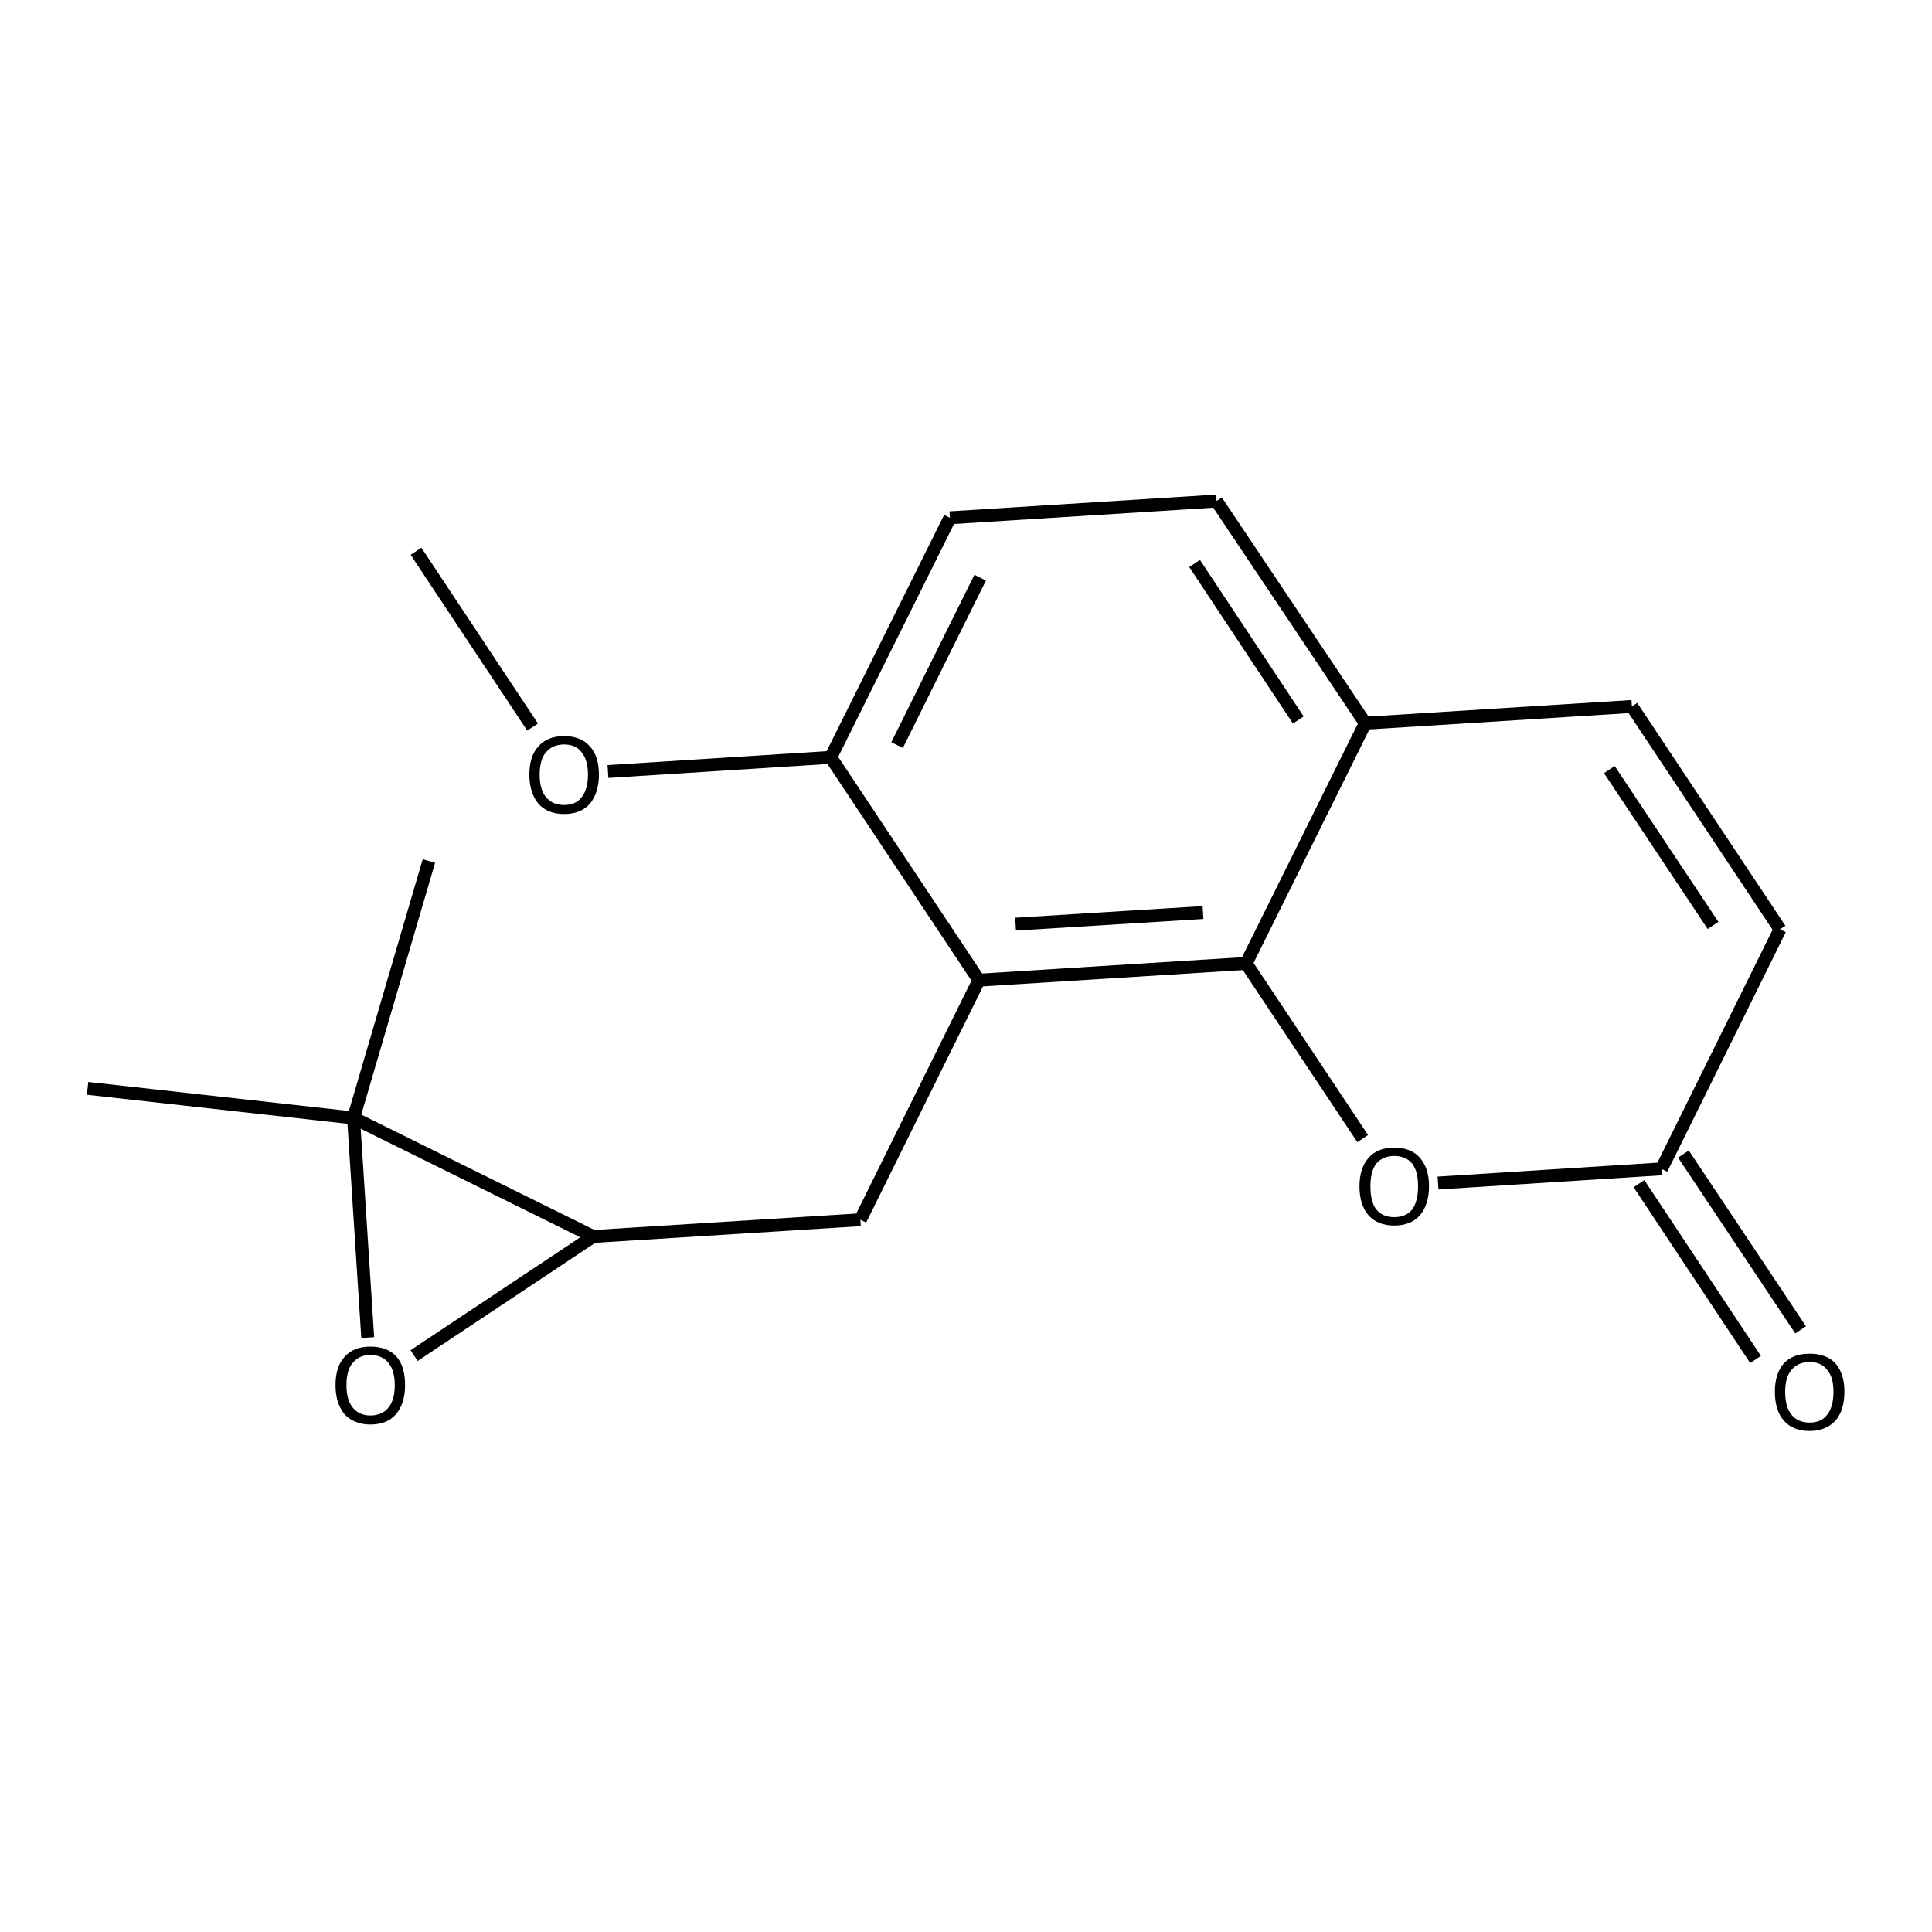 <?xml version='1.0' encoding='iso-8859-1'?>
<svg version='1.1' baseProfile='full'
              xmlns='http://www.w3.org/2000/svg'
                      xmlns:rdkit='http://www.rdkit.org/xml'
                      xmlns:xlink='http://www.w3.org/1999/xlink'
                  xml:space='preserve'
width='300px' height='300px' viewBox='0 0 300 300'>
<!-- END OF HEADER -->
<path class='bond-0 atom-0 atom-1' d='M 64.6,85.6 L 82.7,112.9' style='fill:none;fill-rule:evenodd;stroke:#000000;stroke-width:2.0px;stroke-linecap:butt;stroke-linejoin:miter;stroke-opacity:1' />
<path class='bond-1 atom-1 atom-2' d='M 94.4,119.8 L 129.0,117.6' style='fill:none;fill-rule:evenodd;stroke:#000000;stroke-width:2.0px;stroke-linecap:butt;stroke-linejoin:miter;stroke-opacity:1' />
<path class='bond-2 atom-2 atom-3' d='M 129.0,117.6 L 147.5,80.4' style='fill:none;fill-rule:evenodd;stroke:#000000;stroke-width:2.0px;stroke-linecap:butt;stroke-linejoin:miter;stroke-opacity:1' />
<path class='bond-2 atom-2 atom-3' d='M 139.3,115.7 L 152.2,89.7' style='fill:none;fill-rule:evenodd;stroke:#000000;stroke-width:2.0px;stroke-linecap:butt;stroke-linejoin:miter;stroke-opacity:1' />
<path class='bond-3 atom-3 atom-4' d='M 147.5,80.4 L 188.9,77.8' style='fill:none;fill-rule:evenodd;stroke:#000000;stroke-width:2.0px;stroke-linecap:butt;stroke-linejoin:miter;stroke-opacity:1' />
<path class='bond-4 atom-4 atom-5' d='M 188.9,77.8 L 212.0,112.3' style='fill:none;fill-rule:evenodd;stroke:#000000;stroke-width:2.0px;stroke-linecap:butt;stroke-linejoin:miter;stroke-opacity:1' />
<path class='bond-4 atom-4 atom-5' d='M 185.5,87.5 L 201.6,111.8' style='fill:none;fill-rule:evenodd;stroke:#000000;stroke-width:2.0px;stroke-linecap:butt;stroke-linejoin:miter;stroke-opacity:1' />
<path class='bond-5 atom-5 atom-6' d='M 212.0,112.3 L 193.5,149.6' style='fill:none;fill-rule:evenodd;stroke:#000000;stroke-width:2.0px;stroke-linecap:butt;stroke-linejoin:miter;stroke-opacity:1' />
<path class='bond-6 atom-6 atom-7' d='M 193.5,149.6 L 152.0,152.2' style='fill:none;fill-rule:evenodd;stroke:#000000;stroke-width:2.0px;stroke-linecap:butt;stroke-linejoin:miter;stroke-opacity:1' />
<path class='bond-6 atom-6 atom-7' d='M 186.8,141.7 L 157.7,143.5' style='fill:none;fill-rule:evenodd;stroke:#000000;stroke-width:2.0px;stroke-linecap:butt;stroke-linejoin:miter;stroke-opacity:1' />
<path class='bond-7 atom-7 atom-8' d='M 152.0,152.2 L 133.6,189.4' style='fill:none;fill-rule:evenodd;stroke:#000000;stroke-width:2.0px;stroke-linecap:butt;stroke-linejoin:miter;stroke-opacity:1' />
<path class='bond-8 atom-8 atom-9' d='M 133.6,189.4 L 92.1,192.0' style='fill:none;fill-rule:evenodd;stroke:#000000;stroke-width:2.0px;stroke-linecap:butt;stroke-linejoin:miter;stroke-opacity:1' />
<path class='bond-9 atom-9 atom-10' d='M 92.1,192.0 L 64.3,210.5' style='fill:none;fill-rule:evenodd;stroke:#000000;stroke-width:2.0px;stroke-linecap:butt;stroke-linejoin:miter;stroke-opacity:1' />
<path class='bond-10 atom-10 atom-11' d='M 57.1,207.7 L 54.9,173.6' style='fill:none;fill-rule:evenodd;stroke:#000000;stroke-width:2.0px;stroke-linecap:butt;stroke-linejoin:miter;stroke-opacity:1' />
<path class='bond-11 atom-11 atom-12' d='M 54.9,173.6 L 13.6,169.0' style='fill:none;fill-rule:evenodd;stroke:#000000;stroke-width:2.0px;stroke-linecap:butt;stroke-linejoin:miter;stroke-opacity:1' />
<path class='bond-12 atom-11 atom-13' d='M 54.9,173.6 L 66.6,133.7' style='fill:none;fill-rule:evenodd;stroke:#000000;stroke-width:2.0px;stroke-linecap:butt;stroke-linejoin:miter;stroke-opacity:1' />
<path class='bond-13 atom-6 atom-14' d='M 193.5,149.6 L 211.6,176.8' style='fill:none;fill-rule:evenodd;stroke:#000000;stroke-width:2.0px;stroke-linecap:butt;stroke-linejoin:miter;stroke-opacity:1' />
<path class='bond-14 atom-14 atom-15' d='M 223.3,183.7 L 258.0,181.5' style='fill:none;fill-rule:evenodd;stroke:#000000;stroke-width:2.0px;stroke-linecap:butt;stroke-linejoin:miter;stroke-opacity:1' />
<path class='bond-15 atom-15 atom-16' d='M 261.4,179.2 L 279.6,206.5' style='fill:none;fill-rule:evenodd;stroke:#000000;stroke-width:2.0px;stroke-linecap:butt;stroke-linejoin:miter;stroke-opacity:1' />
<path class='bond-15 atom-15 atom-16' d='M 254.5,183.8 L 272.6,211.1' style='fill:none;fill-rule:evenodd;stroke:#000000;stroke-width:2.0px;stroke-linecap:butt;stroke-linejoin:miter;stroke-opacity:1' />
<path class='bond-16 atom-15 atom-17' d='M 258.0,181.5 L 276.4,144.3' style='fill:none;fill-rule:evenodd;stroke:#000000;stroke-width:2.0px;stroke-linecap:butt;stroke-linejoin:miter;stroke-opacity:1' />
<path class='bond-17 atom-17 atom-18' d='M 276.4,144.3 L 253.4,109.7' style='fill:none;fill-rule:evenodd;stroke:#000000;stroke-width:2.0px;stroke-linecap:butt;stroke-linejoin:miter;stroke-opacity:1' />
<path class='bond-17 atom-17 atom-18' d='M 266.0,143.7 L 249.9,119.5' style='fill:none;fill-rule:evenodd;stroke:#000000;stroke-width:2.0px;stroke-linecap:butt;stroke-linejoin:miter;stroke-opacity:1' />
<path class='bond-18 atom-7 atom-2' d='M 152.0,152.2 L 129.0,117.6' style='fill:none;fill-rule:evenodd;stroke:#000000;stroke-width:2.0px;stroke-linecap:butt;stroke-linejoin:miter;stroke-opacity:1' />
<path class='bond-19 atom-11 atom-9' d='M 54.9,173.6 L 92.1,192.0' style='fill:none;fill-rule:evenodd;stroke:#000000;stroke-width:2.0px;stroke-linecap:butt;stroke-linejoin:miter;stroke-opacity:1' />
<path class='bond-20 atom-18 atom-5' d='M 253.4,109.7 L 212.0,112.3' style='fill:none;fill-rule:evenodd;stroke:#000000;stroke-width:2.0px;stroke-linecap:butt;stroke-linejoin:miter;stroke-opacity:1' />
<path class='atom-1' d='M 82.2 120.3
Q 82.2 117.4, 83.6 115.9
Q 85.0 114.3, 87.6 114.3
Q 90.2 114.3, 91.6 115.9
Q 93.0 117.4, 93.0 120.3
Q 93.0 123.1, 91.6 124.8
Q 90.2 126.4, 87.6 126.4
Q 85.0 126.4, 83.6 124.8
Q 82.2 123.1, 82.2 120.3
M 87.6 125.0
Q 89.4 125.0, 90.3 123.8
Q 91.3 122.6, 91.3 120.3
Q 91.3 118.0, 90.3 116.8
Q 89.4 115.6, 87.6 115.6
Q 85.8 115.6, 84.8 116.8
Q 83.8 117.9, 83.8 120.3
Q 83.8 122.6, 84.8 123.8
Q 85.8 125.0, 87.6 125.0
' fill='#000000'/>
<path class='atom-10' d='M 52.1 215.1
Q 52.1 212.2, 53.5 210.7
Q 54.9 209.1, 57.5 209.1
Q 60.2 209.1, 61.6 210.7
Q 62.9 212.2, 62.9 215.1
Q 62.9 217.9, 61.5 219.6
Q 60.1 221.2, 57.5 221.2
Q 55.0 221.2, 53.5 219.6
Q 52.1 217.9, 52.1 215.1
M 57.5 219.8
Q 59.3 219.8, 60.3 218.6
Q 61.3 217.4, 61.3 215.1
Q 61.3 212.8, 60.3 211.6
Q 59.3 210.4, 57.5 210.4
Q 55.8 210.4, 54.8 211.6
Q 53.8 212.7, 53.8 215.1
Q 53.8 217.4, 54.8 218.6
Q 55.8 219.8, 57.5 219.8
' fill='#000000'/>
<path class='atom-14' d='M 211.1 184.2
Q 211.1 181.4, 212.5 179.8
Q 213.9 178.2, 216.5 178.2
Q 219.1 178.2, 220.5 179.8
Q 221.9 181.4, 221.9 184.2
Q 221.9 187.0, 220.5 188.7
Q 219.1 190.3, 216.5 190.3
Q 213.9 190.3, 212.5 188.7
Q 211.1 187.1, 211.1 184.2
M 216.5 189.0
Q 218.3 189.0, 219.3 187.8
Q 220.2 186.5, 220.2 184.2
Q 220.2 181.9, 219.3 180.7
Q 218.3 179.5, 216.5 179.5
Q 214.7 179.5, 213.7 180.7
Q 212.8 181.9, 212.8 184.2
Q 212.8 186.6, 213.7 187.8
Q 214.7 189.0, 216.5 189.0
' fill='#000000'/>
<path class='atom-16' d='M 275.6 216.1
Q 275.6 213.3, 277.0 211.7
Q 278.4 210.2, 281.0 210.2
Q 283.6 210.2, 285.0 211.7
Q 286.4 213.3, 286.4 216.1
Q 286.4 219.0, 285.0 220.6
Q 283.5 222.2, 281.0 222.2
Q 278.4 222.2, 277.0 220.6
Q 275.6 219.0, 275.6 216.1
M 281.0 220.9
Q 282.8 220.9, 283.7 219.7
Q 284.7 218.5, 284.7 216.1
Q 284.7 213.8, 283.7 212.7
Q 282.8 211.5, 281.0 211.5
Q 279.2 211.5, 278.2 212.7
Q 277.2 213.8, 277.2 216.1
Q 277.2 218.5, 278.2 219.7
Q 279.2 220.9, 281.0 220.9
' fill='#000000'/>
</svg>
